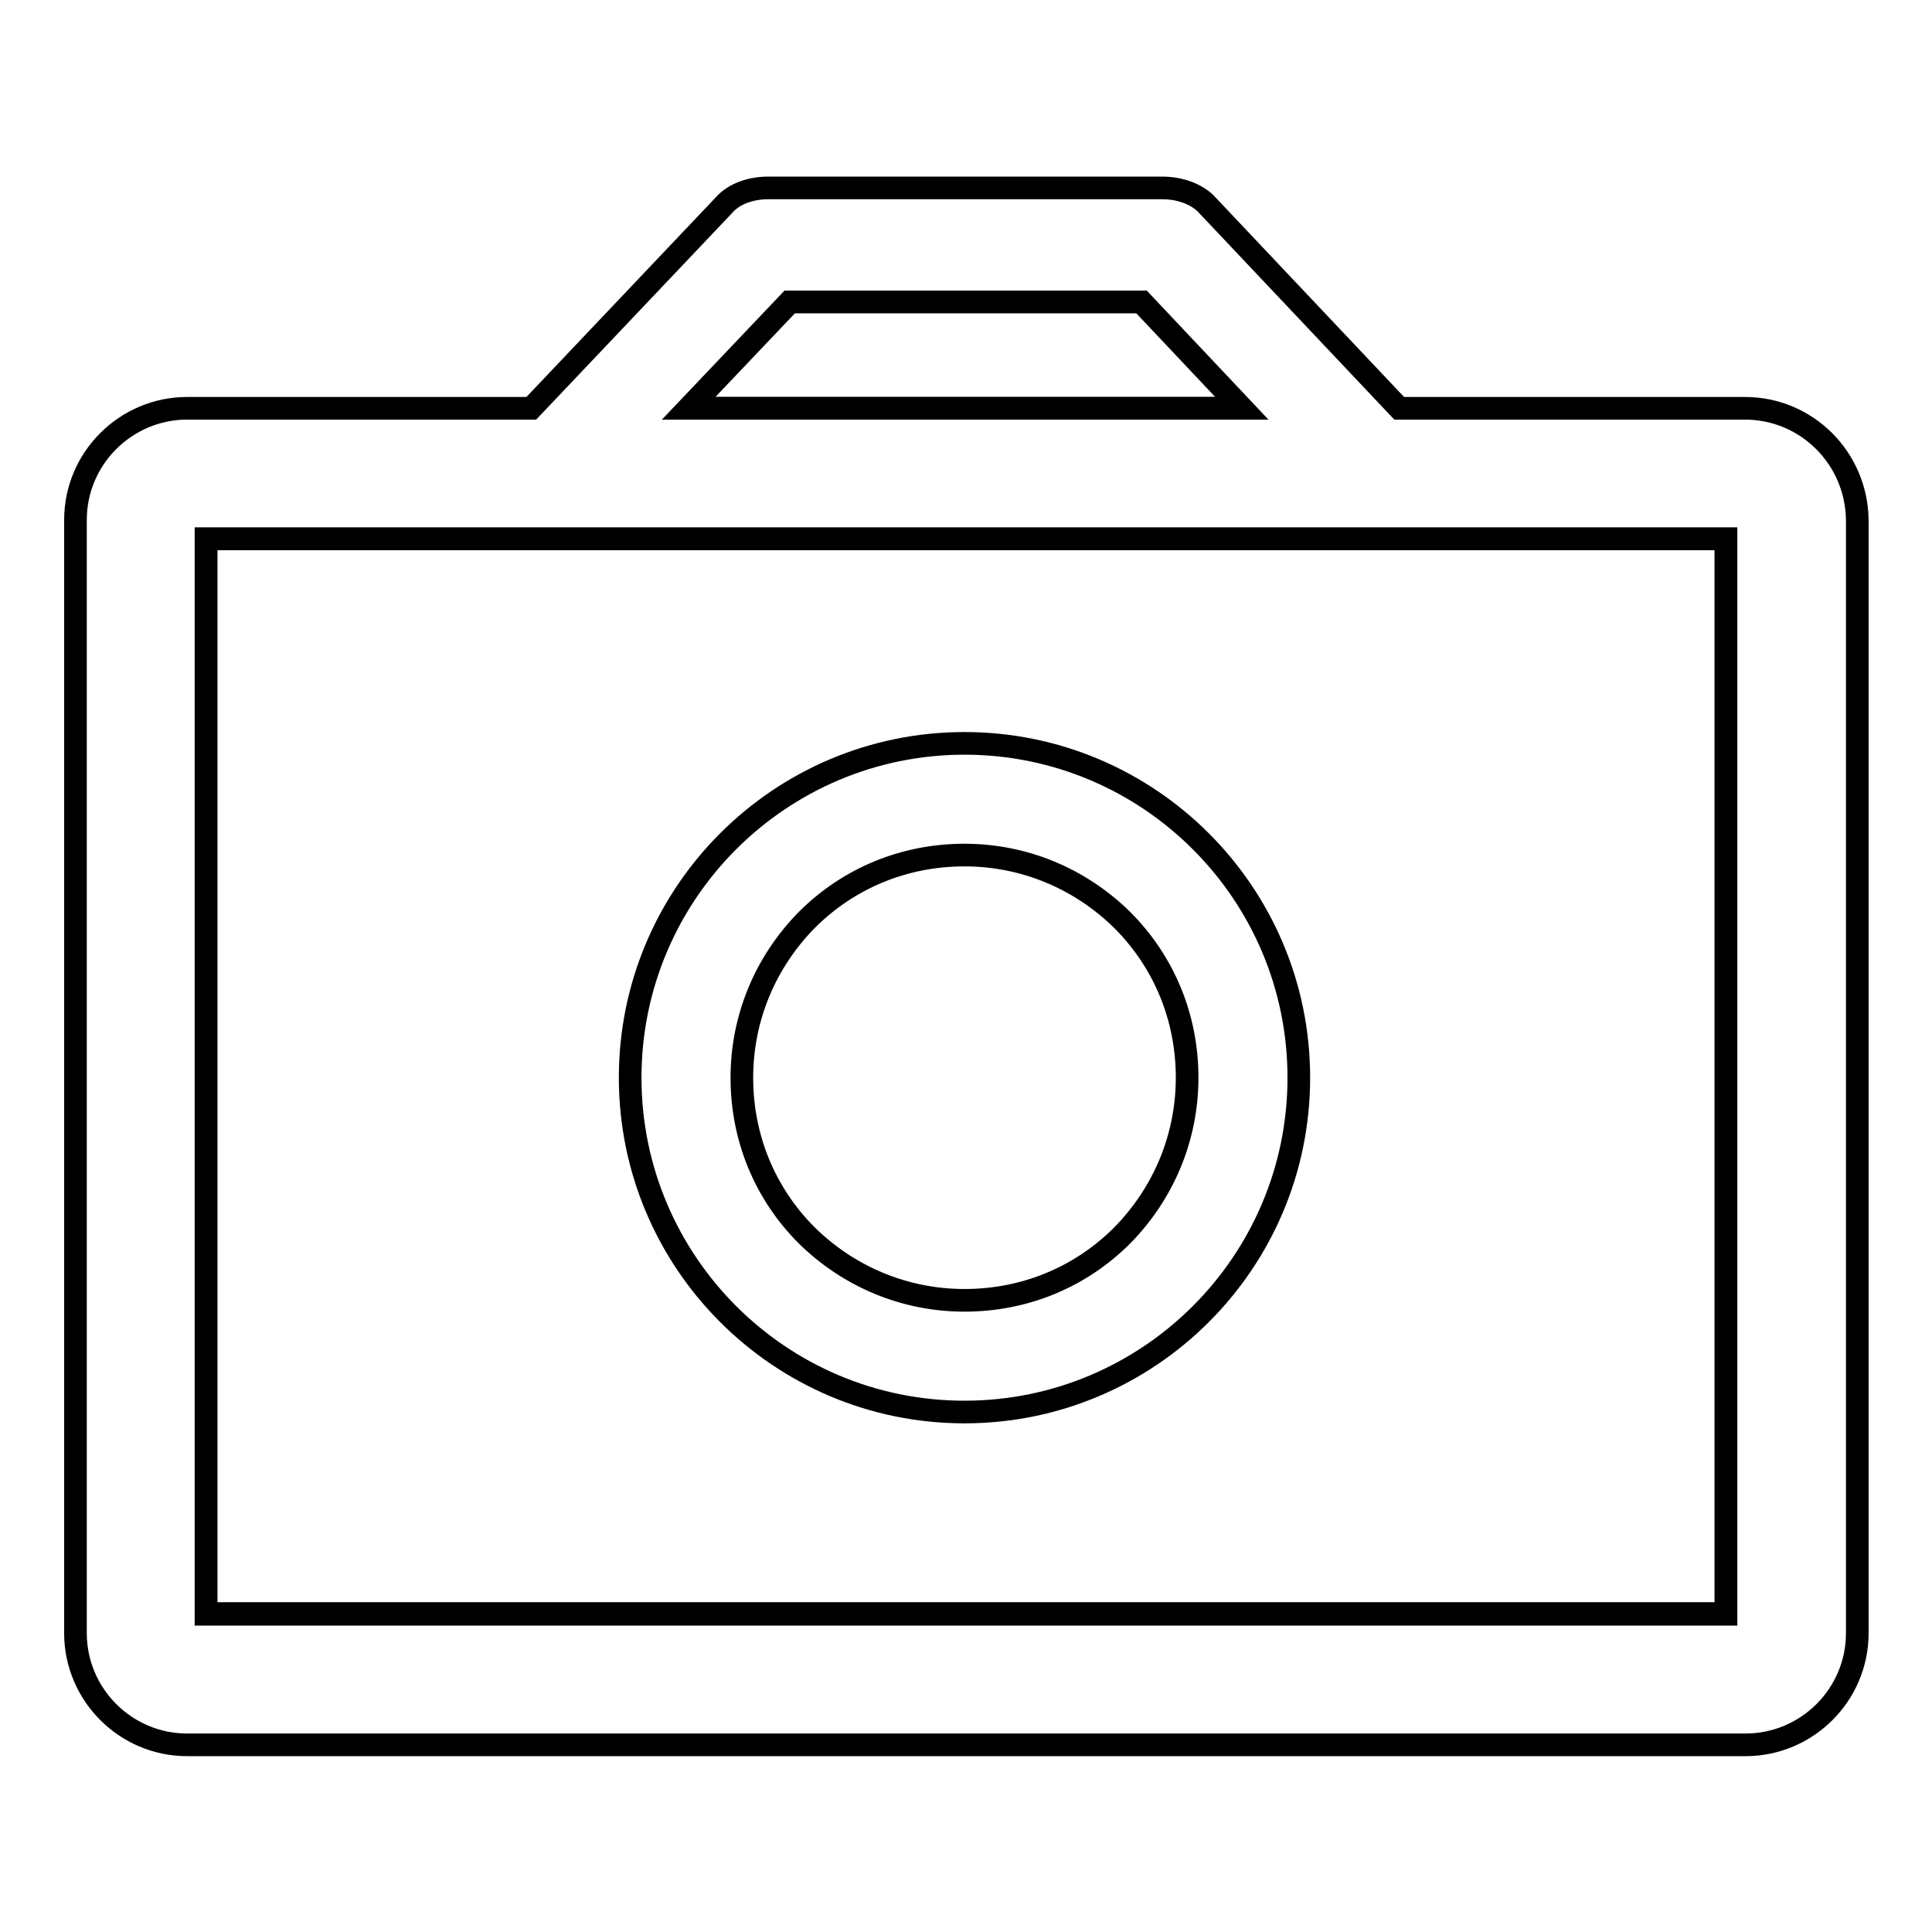 <?xml version="1.0" encoding="utf-8"?>
<!-- Svg Vector Icons : http://www.onlinewebfonts.com/icon -->
<!DOCTYPE svg PUBLIC "-//W3C//DTD SVG 1.1//EN" "http://www.w3.org/Graphics/SVG/1.1/DTD/svg11.dtd">
<svg version="1.1" xmlns="http://www.w3.org/2000/svg" xmlns:xlink="http://www.w3.org/1999/xlink" x="0px" y="0px" viewBox="0 0 256 256" enable-background="new 0 0 256 256" xml:space="preserve">
<g><g><path stroke-width="3" fill-opacity="0" stroke="#000000"  d="M201.7,71.4L201.7,71.4H27.3v142.4h201.4V71.4H201.7z"/><path stroke-width="3" fill-opacity="0" stroke="#000000"  d="M151.3,40h-46.6L91.3,54.1h73.3L151.3,40z"/><path stroke-width="3" fill-opacity="0" stroke="#000000"  d="M231.2,54.1h-45.8l-25.7-27.2c-1.4-1.3-3.5-2-5.7-2h-52.2c-2.2,0-4.3,0.7-5.6,2L70.4,54.1H24.8c-8.1,0-14.8,6.6-14.8,14.8v147.5c0,8.1,6.6,14.8,14.8,14.8h206.5c8.1,0,14.8-6.6,14.8-14.8V68.9C246,60.7,239.4,54.1,231.2,54.1z M104.6,40h46.6l13.3,14.1H91.2L104.6,40z M228.7,213.9H27.3V71.4h174.4l0,0l0,0h27L228.7,213.9L228.7,213.9L228.7,213.9z"/><path stroke-width="3" fill-opacity="0" stroke="#000000"  d="M127.8,113.3c7.9,0,15.3,3.1,20.9,8.6c5.6,5.6,8.6,13,8.6,20.9c0,7.9-3.1,15.3-8.6,20.9c-5.6,5.6-13,8.6-20.9,8.6c-7.9,0-15.3-3.1-20.9-8.6c-5.6-5.6-8.6-13-8.6-20.9c0-7.9,3.1-15.3,8.6-20.9C112.5,116.3,119.9,113.3,127.8,113.3 M127.8,98.5c-24.4,0-44.3,19.8-44.3,44.3c0,24.4,19.8,44.3,44.3,44.3c24.4,0,44.3-19.8,44.3-44.3S152.2,98.5,127.8,98.5L127.8,98.5z"/></g></g>
</svg>